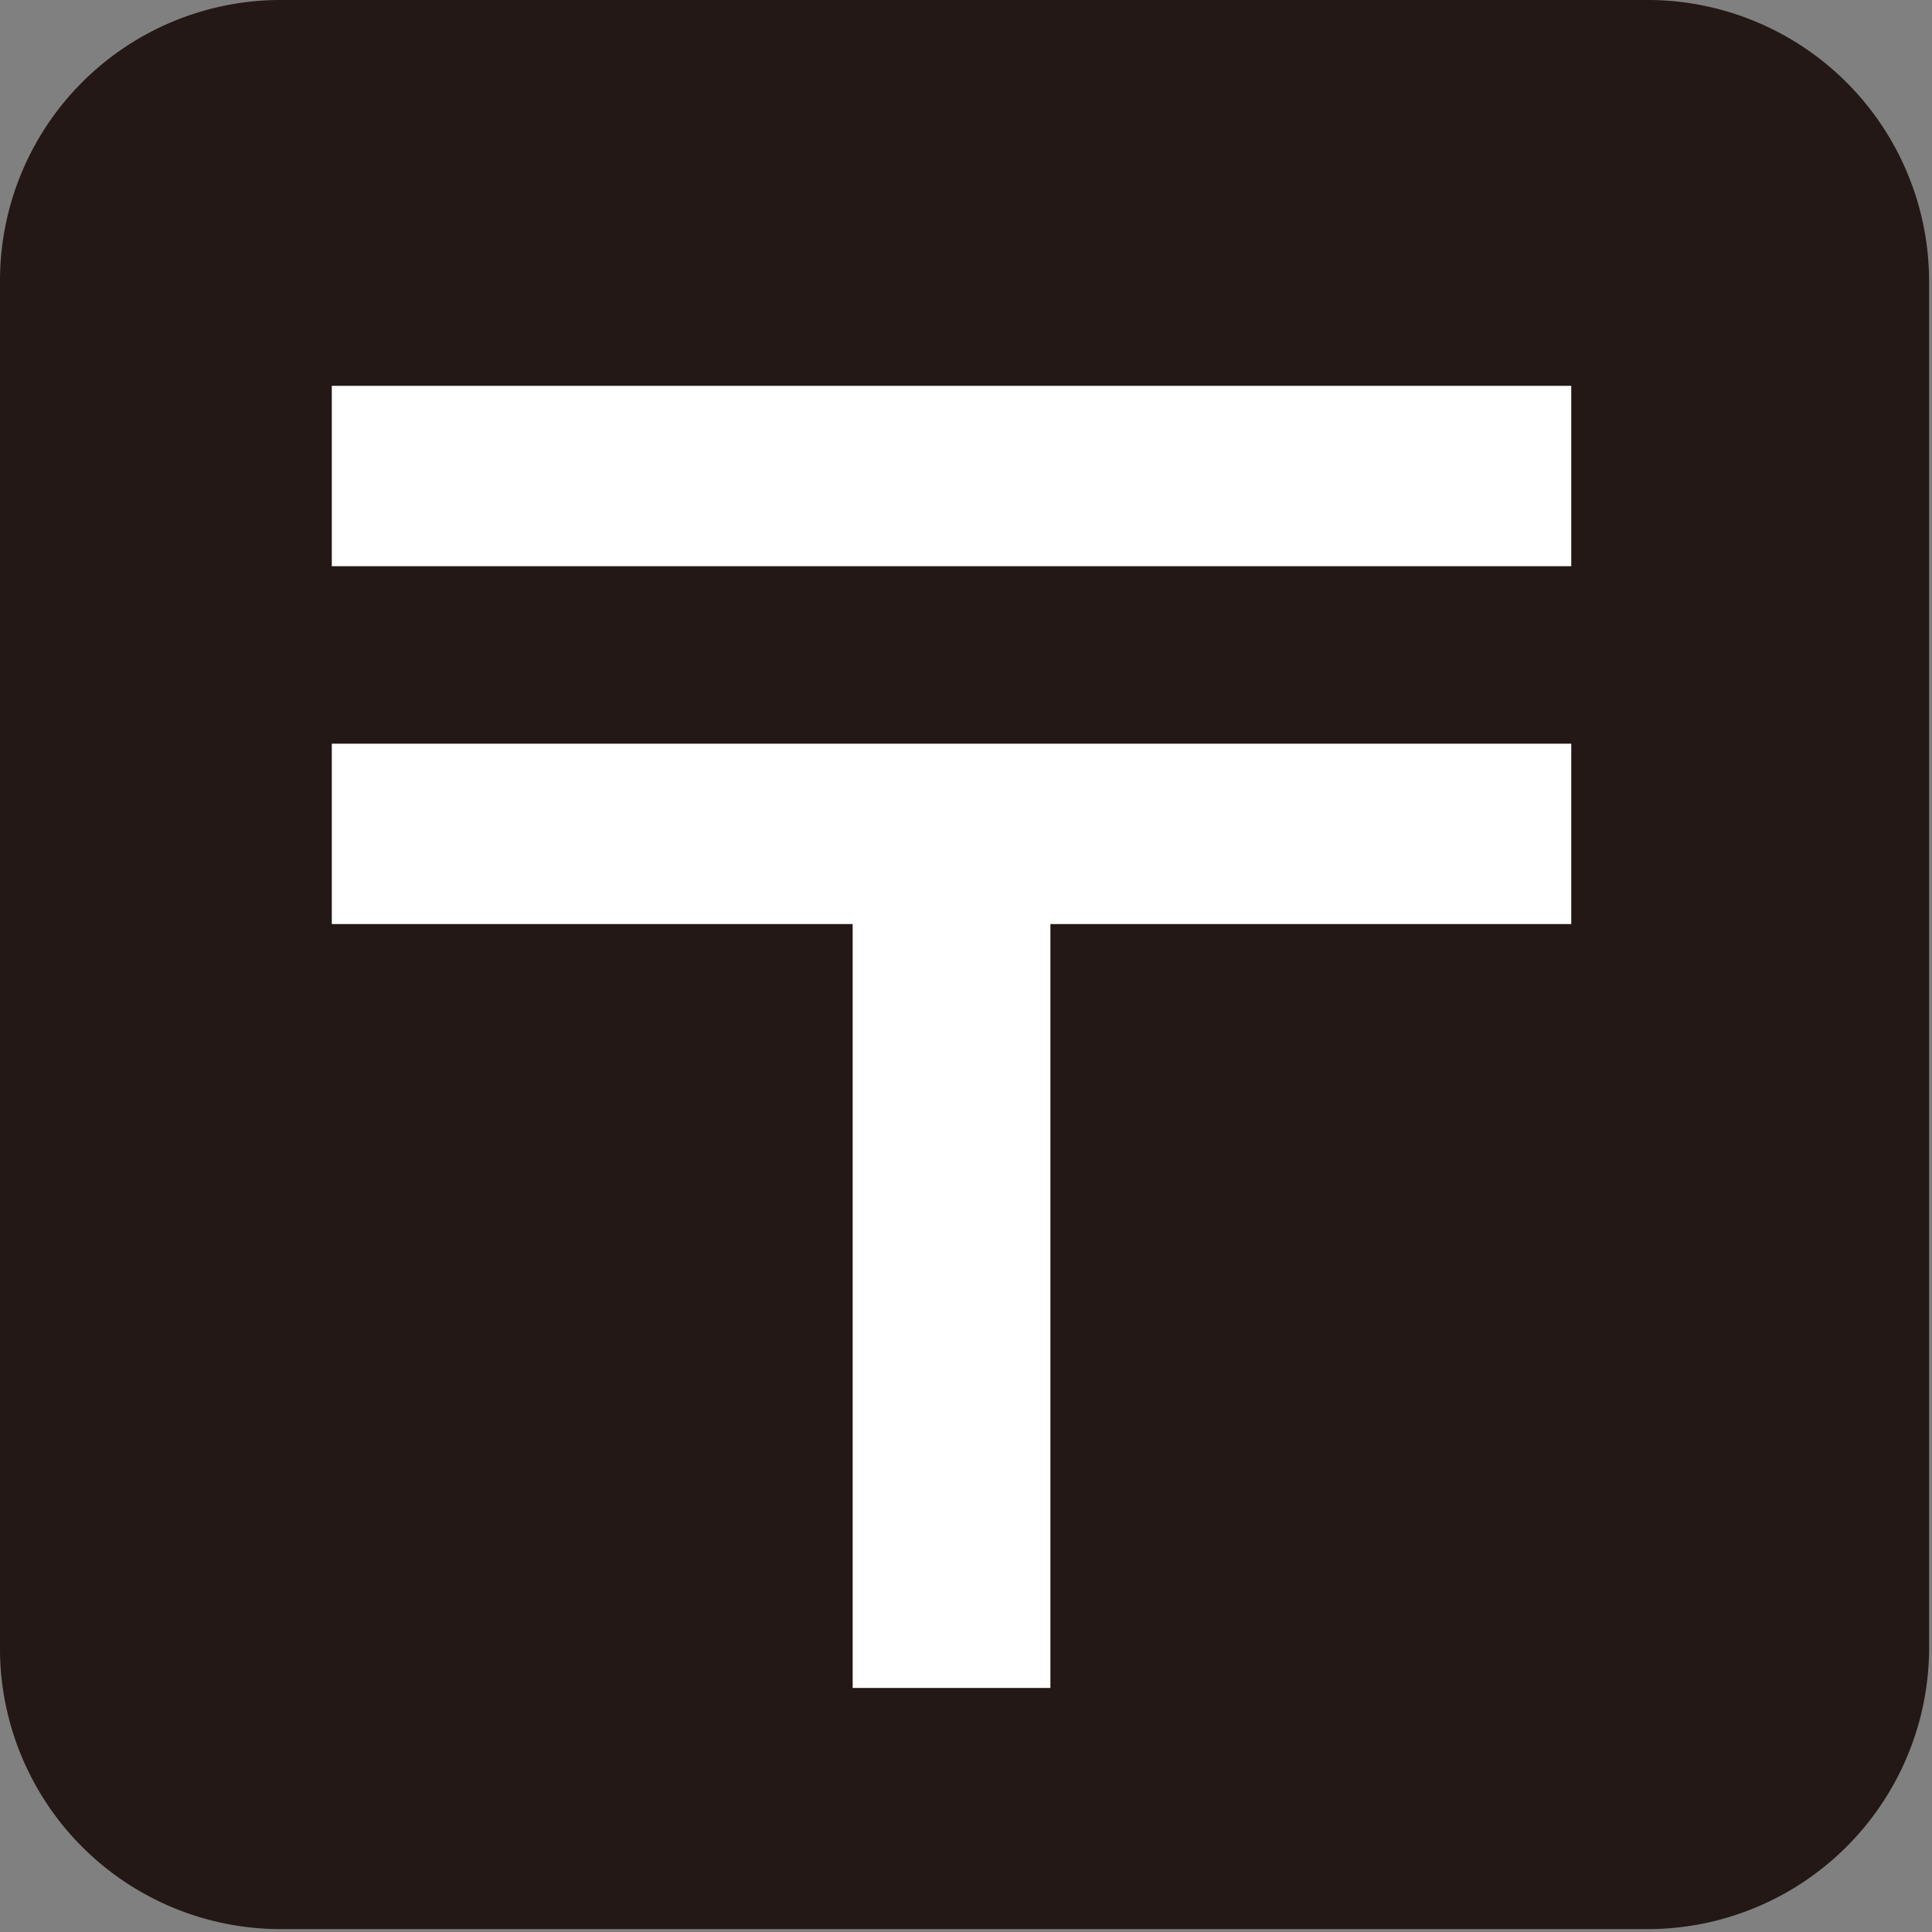 <svg data-name="icon" xmlns="http://www.w3.org/2000/svg" viewBox="0 0 20.03 20.03" width="24" height="24"><rect x="0" y="0" width="20.03" height="20.03" fill="#808080" stroke="none"/><path d="M17.11 0H2.91A2.91 2.91 0 000 2.91v14.21A2.91 2.91 0 002.91 20h14.2A2.92 2.92 0 0020 17.12V2.91A2.92 2.92 0 0017.11 0" fill="#231815"/><path d="M3.44 4h12.85v1.87H3.44zm0 3.71h12.85v1.87h-5.4v7.92H8.84V9.58h-5.4z" fill="#fff"/></svg>